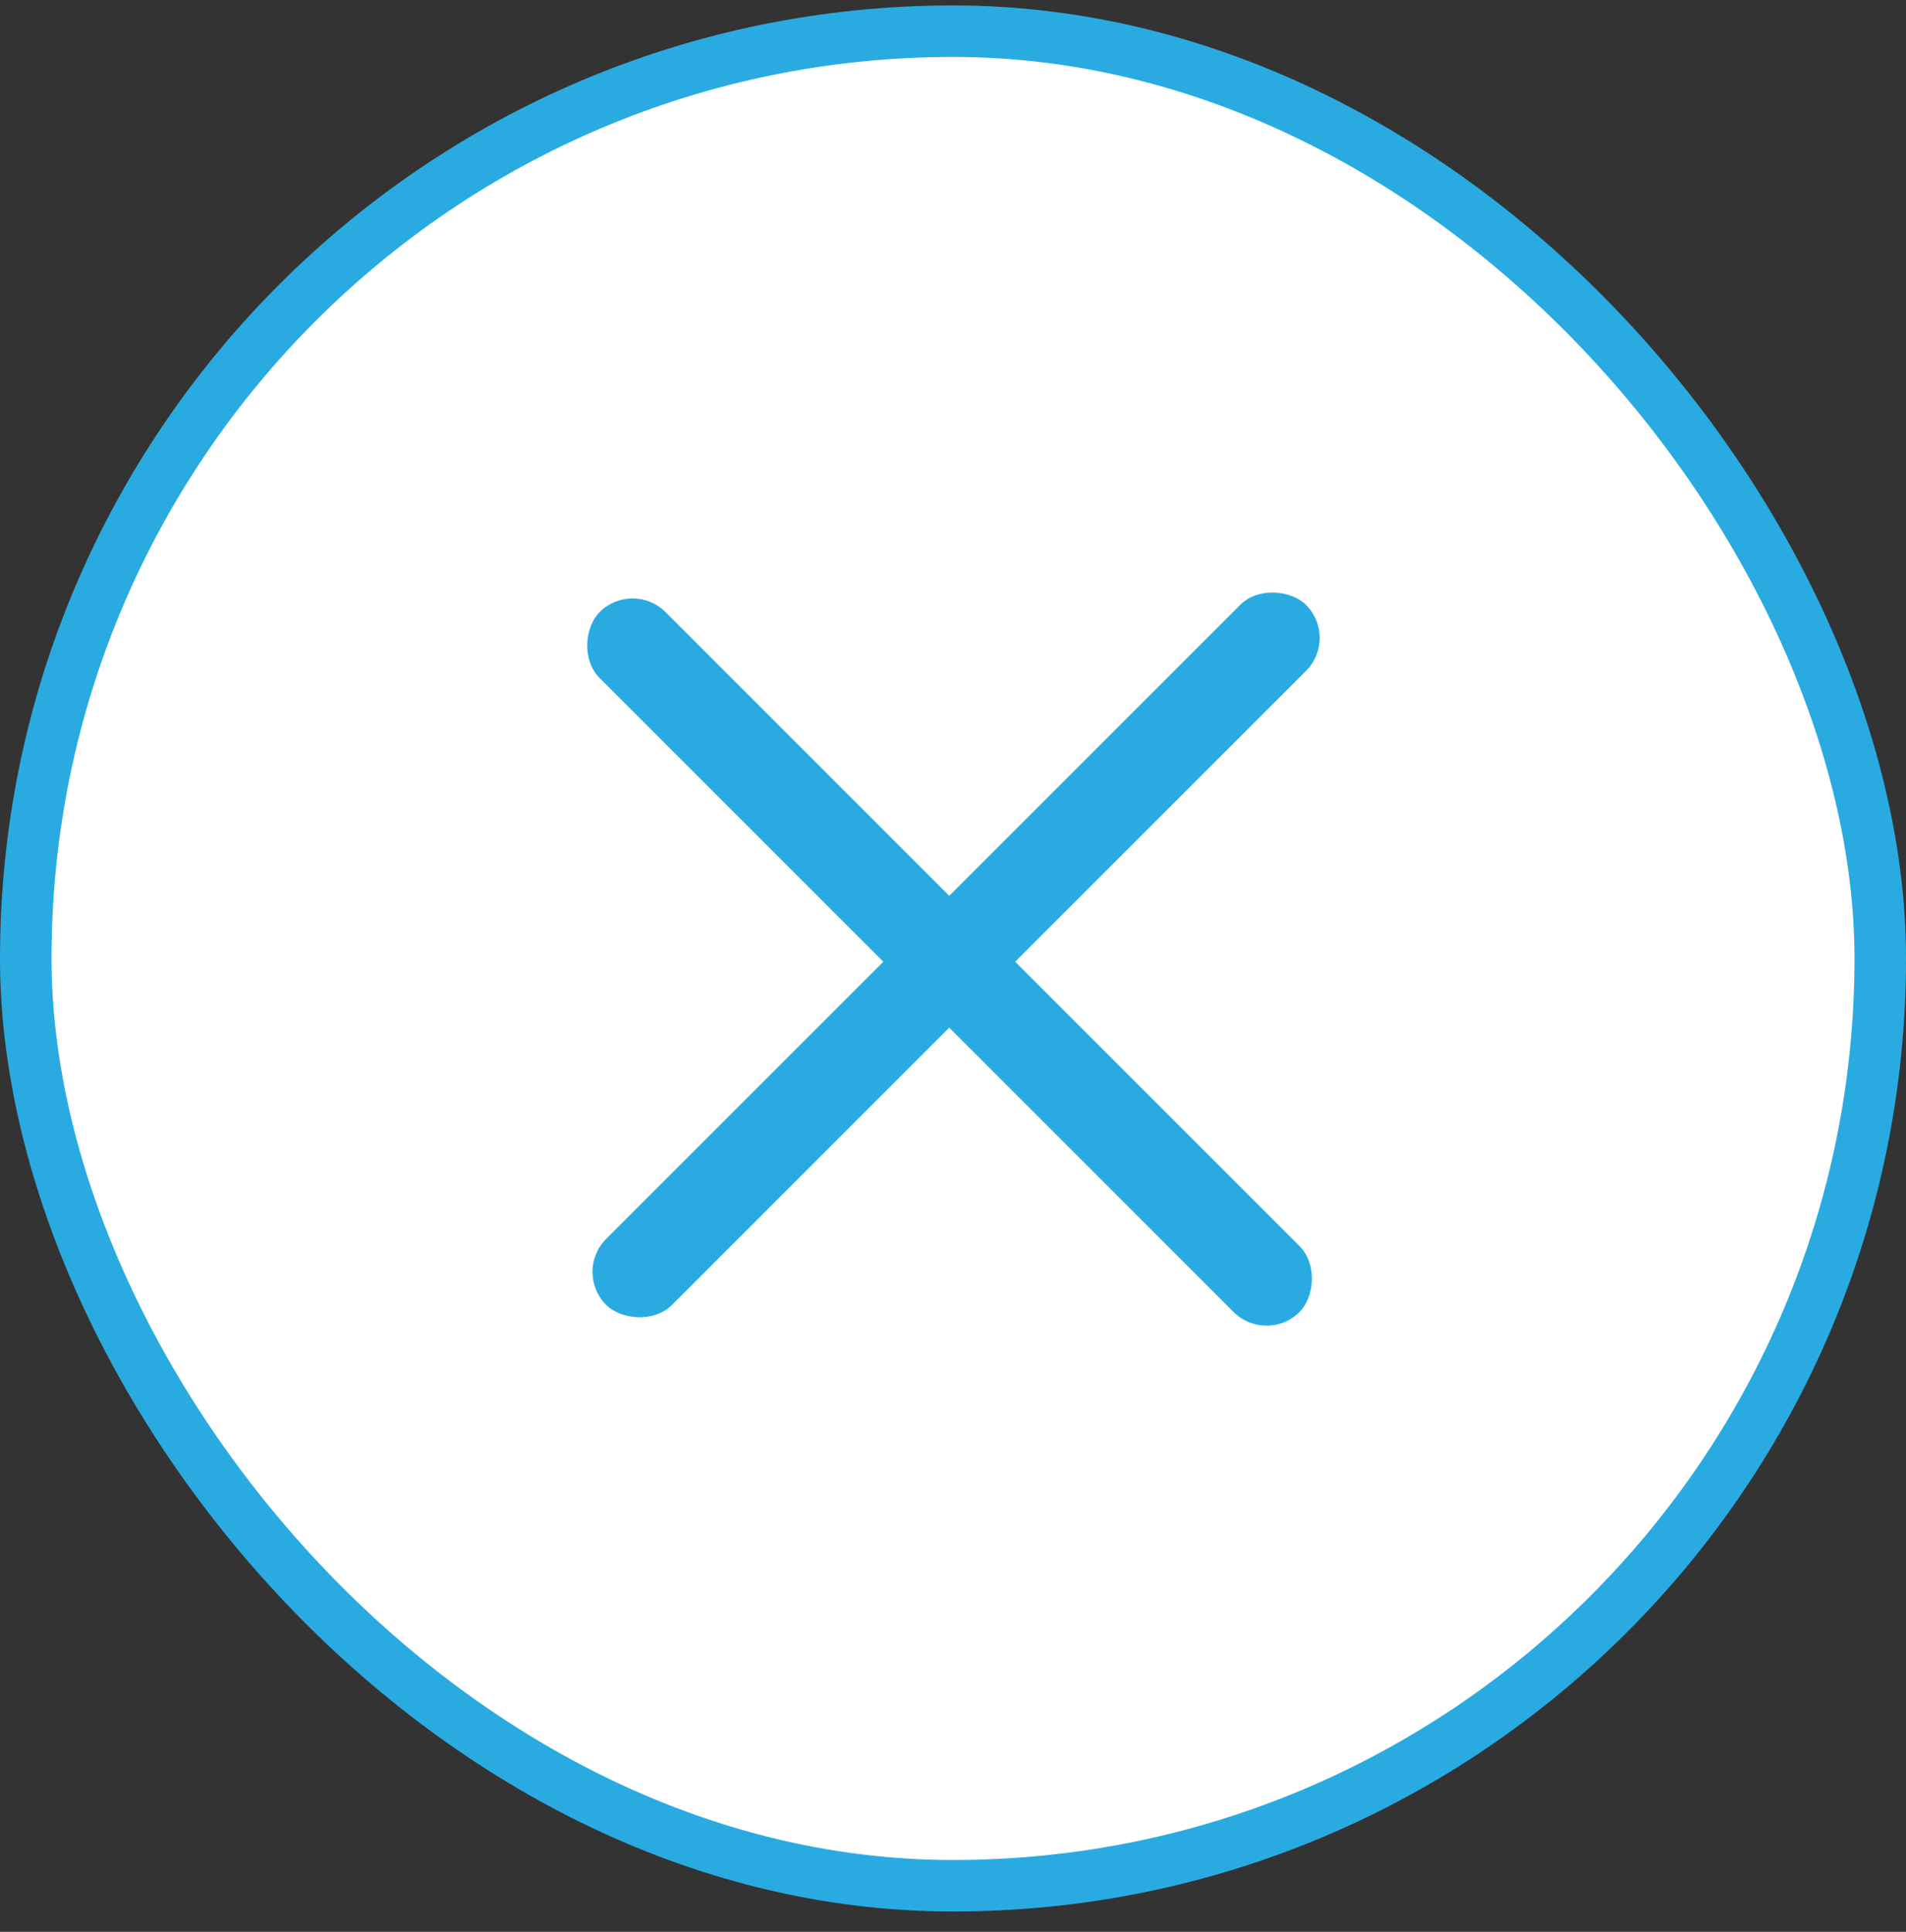 <svg width="74" height="75" viewBox="0 0 74 75" fill="none" xmlns="http://www.w3.org/2000/svg">
<rect x="0" y="0" width="74" height="75" fill="#333333" stroke="none"/>
<rect x="1" y="1.211" width="72" height="72" rx="36" fill="white"/>
<rect x="1" y="1.211" width="72" height="72" rx="36" stroke="#29ABE2" stroke-width="2"/>
<rect width="38.434" height="3.62" rx="1.81" transform="matrix(0.707 0.707 -0.707 0.707 24.56 22.484)" fill="#29ABE2"/>
<rect width="38.434" height="3.62" rx="1.81" transform="matrix(0.707 -0.707 0.707 0.707 22.254 49.379)" fill="#29ABE2"/>
</svg>
